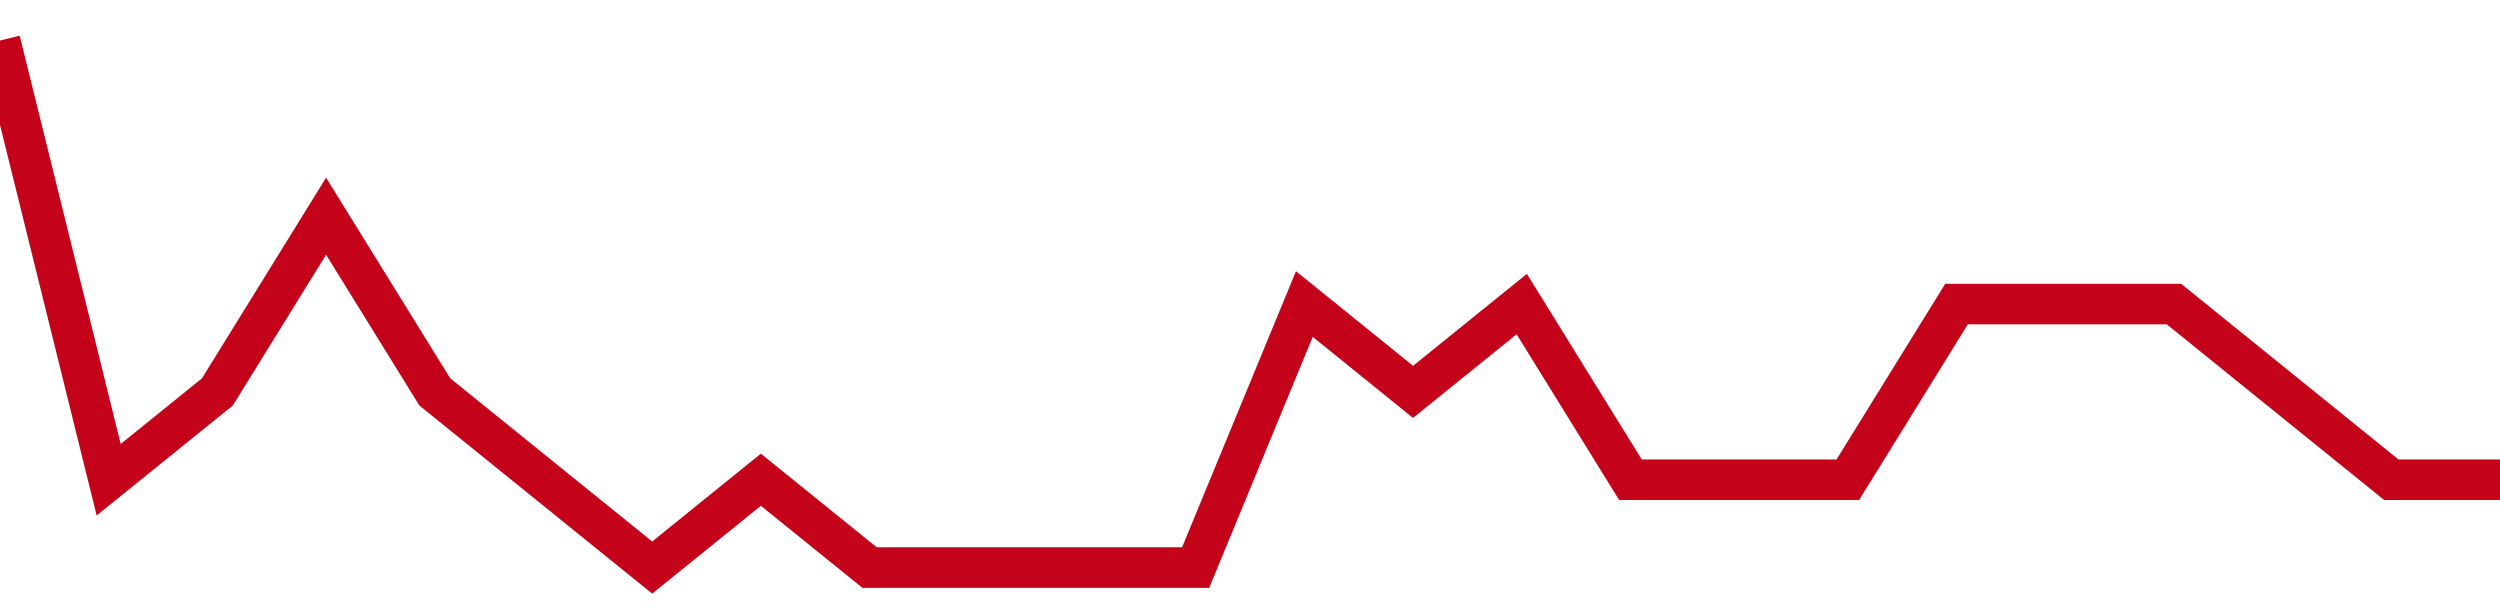 <!-- Generated with https://github.com/jxxe/sparkline/ --><svg viewBox="0 0 185 45" class="sparkline" xmlns="http://www.w3.org/2000/svg"><path class="sparkline--fill" d="M 0 3 L 0 3 L 8.043 35.5 L 16.087 29 L 24.13 16 L 32.174 29 L 40.217 35.5 L 48.261 42 L 56.304 35.5 L 64.348 42 L 72.391 42 L 80.435 42 L 88.478 42 L 96.522 22.5 L 104.565 29 L 112.609 22.5 L 120.652 35.5 L 128.696 35.5 L 136.739 35.5 L 144.783 22.5 L 152.826 22.5 L 160.87 22.5 L 168.913 29 L 176.957 35.5 L 185 35.5 V 45 L 0 45 Z" stroke="none" fill="none" ></path><path class="sparkline--line" d="M 0 3 L 0 3 L 8.043 35.5 L 16.087 29 L 24.13 16 L 32.174 29 L 40.217 35.5 L 48.261 42 L 56.304 35.5 L 64.348 42 L 72.391 42 L 80.435 42 L 88.478 42 L 96.522 22.5 L 104.565 29 L 112.609 22.5 L 120.652 35.5 L 128.696 35.5 L 136.739 35.5 L 144.783 22.5 L 152.826 22.5 L 160.87 22.5 L 168.913 29 L 176.957 35.5 L 185 35.5" fill="none" stroke-width="3" stroke="#C4021A" ></path></svg>